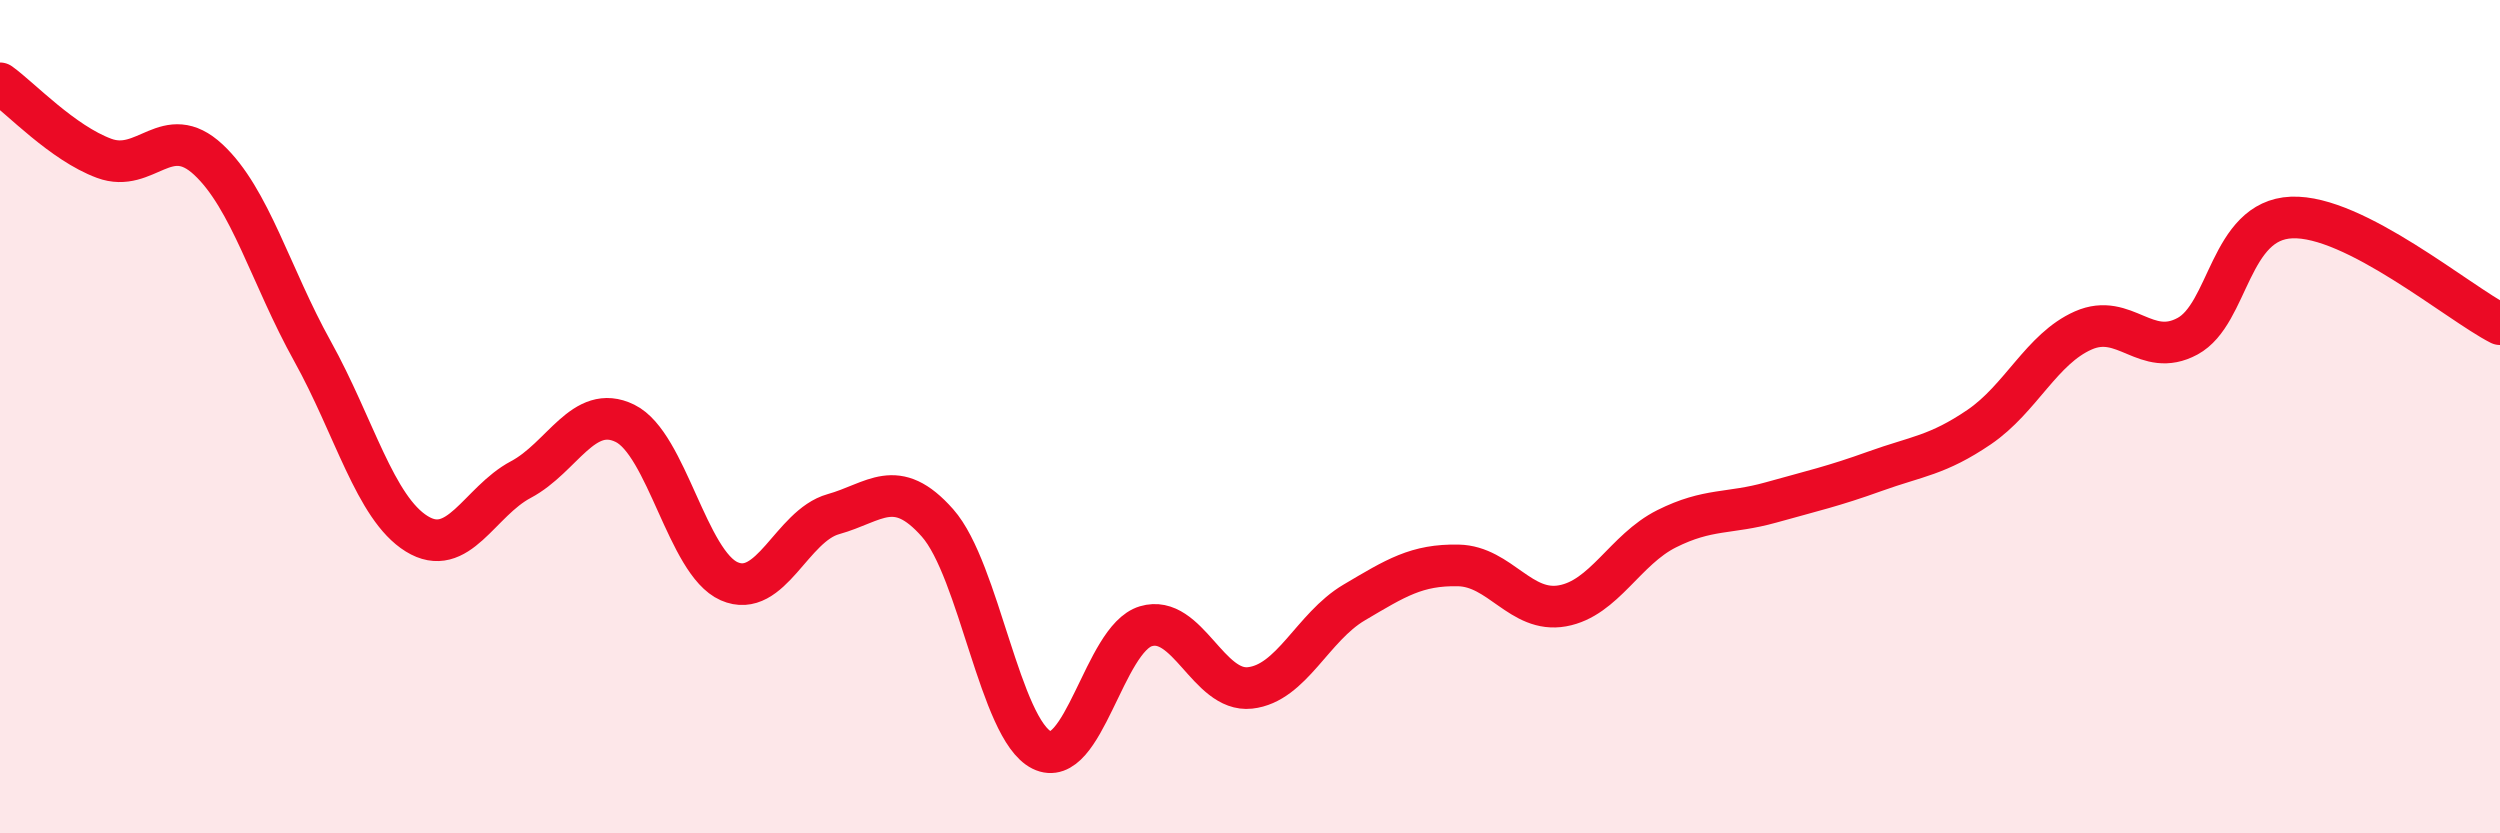 
    <svg width="60" height="20" viewBox="0 0 60 20" xmlns="http://www.w3.org/2000/svg">
      <path
        d="M 0,2 C 0.5,2.36 1.5,3.43 2.5,3.8 C 3.5,4.17 4,2.9 5,3.83 C 6,4.76 6.5,6.63 7.5,8.43 C 8.5,10.23 9,12.19 10,12.81 C 11,13.43 11.5,12.04 12.5,11.51 C 13.5,10.98 14,9.67 15,10.16 C 16,10.65 16.5,13.51 17.5,13.95 C 18.5,14.39 19,12.62 20,12.34 C 21,12.06 21.5,11.42 22.5,12.55 C 23.5,13.68 24,17.5 25,18 C 26,18.5 26.5,15.33 27.5,15.03 C 28.5,14.73 29,16.62 30,16.51 C 31,16.4 31.5,15.05 32.5,14.46 C 33.5,13.87 34,13.55 35,13.57 C 36,13.59 36.5,14.72 37.5,14.54 C 38.5,14.36 39,13.19 40,12.69 C 41,12.19 41.5,12.34 42.5,12.06 C 43.5,11.78 44,11.67 45,11.31 C 46,10.95 46.5,10.93 47.5,10.25 C 48.5,9.57 49,8.37 50,7.93 C 51,7.49 51.5,8.61 52.5,8.07 C 53.5,7.53 53.5,5.28 55,5.22 C 56.5,5.16 59,7.27 60,7.78L60 20L0 20Z"
        fill="#EB0A25"
        opacity="0.1"
        stroke-linecap="round"
        stroke-linejoin="round"
      />
      <path
        d="M 0,2 C 0.5,2.36 1.5,3.43 2.5,3.8 C 3.5,4.17 4,2.9 5,3.83 C 6,4.76 6.5,6.63 7.5,8.43 C 8.5,10.23 9,12.19 10,12.81 C 11,13.43 11.5,12.04 12.5,11.51 C 13.5,10.98 14,9.67 15,10.16 C 16,10.65 16.5,13.51 17.5,13.95 C 18.5,14.39 19,12.62 20,12.34 C 21,12.06 21.5,11.42 22.5,12.55 C 23.5,13.68 24,17.5 25,18 C 26,18.5 26.5,15.33 27.5,15.03 C 28.5,14.73 29,16.62 30,16.51 C 31,16.4 31.5,15.05 32.5,14.46 C 33.5,13.87 34,13.55 35,13.57 C 36,13.59 36.5,14.72 37.5,14.54 C 38.5,14.36 39,13.19 40,12.69 C 41,12.19 41.5,12.34 42.5,12.06 C 43.5,11.78 44,11.67 45,11.31 C 46,10.95 46.5,10.93 47.5,10.25 C 48.5,9.57 49,8.37 50,7.93 C 51,7.49 51.5,8.61 52.5,8.07 C 53.5,7.53 53.5,5.28 55,5.22 C 56.5,5.16 59,7.27 60,7.78"
        stroke="#EB0A25"
        stroke-width="1"
        fill="none"
        stroke-linecap="round"
        stroke-linejoin="round"
      />
    </svg>
  